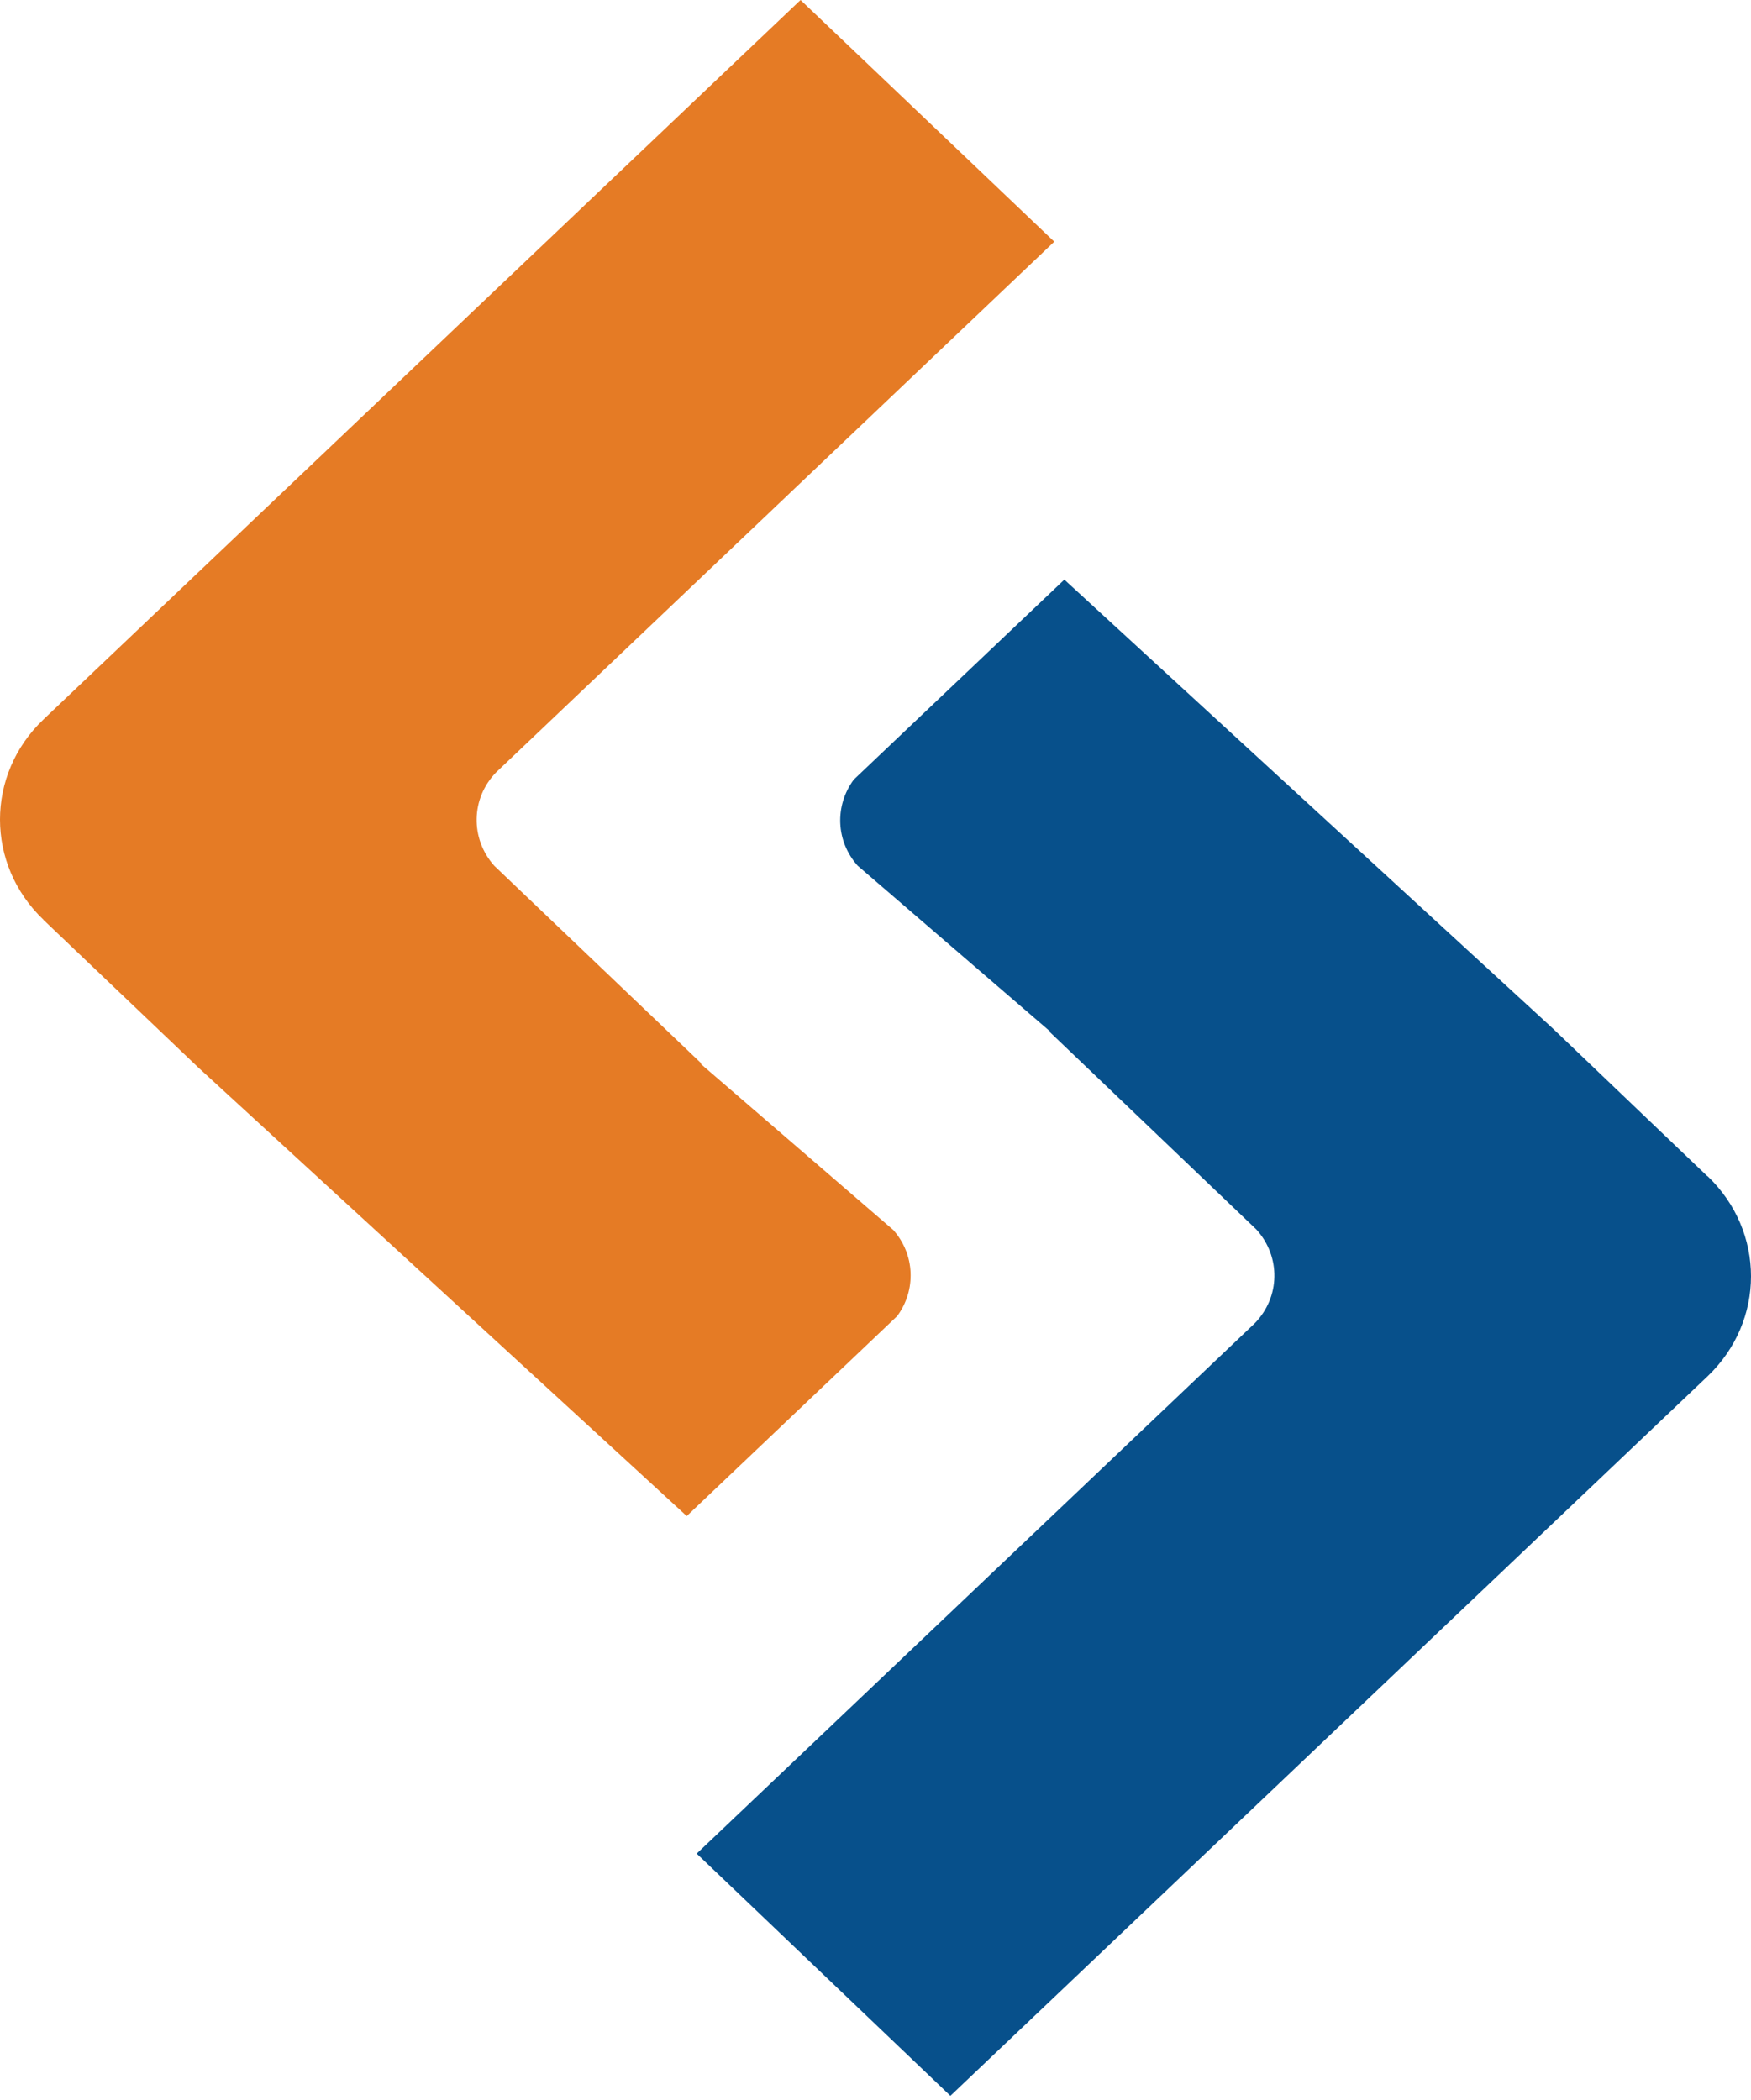 <?xml version="1.0" encoding="UTF-8" standalone="no"?>
<svg width="256px" height="307px" viewBox="0 0 256 307" version="1.1" xmlns="http://www.w3.org/2000/svg" xmlns:xlink="http://www.w3.org/1999/xlink">
    <defs></defs>
    <g stroke="none" stroke-width="1" fill="none" fill-rule="evenodd">
        <g>
            <path d="M249.631,171.958 L227.035,150.358 L155.609,84.734 L124.818,113.975 C122.003,117.804 122.194,122.975 125.392,126.555 L153.541,150.798 L153.445,150.836 L183.701,179.751 C187.282,183.734 187.186,189.632 183.433,193.462 L101.858,270.977 L138.95,306.383 L249.631,201.217 C258.114,193.136 258.133,180.038 249.631,171.919 L249.631,171.958 Z" fill="#07508B"></path>
            <path d="M6.343,134.464 L28.939,156.007 L100.403,221.63 L131.175,192.39 C133.971,188.598 133.779,183.39 130.601,179.809 L102.452,155.528 L102.547,155.47 L72.273,126.575 C68.73,122.611 68.826,116.694 72.56,112.883 L154.135,35.33 L117.043,0 L6.362,105.166 C-2.121,113.247 -2.121,126.364 6.362,134.464 L6.343,134.464 Z" fill="#E57B25"></path>
        </g>
    </g>
</svg>